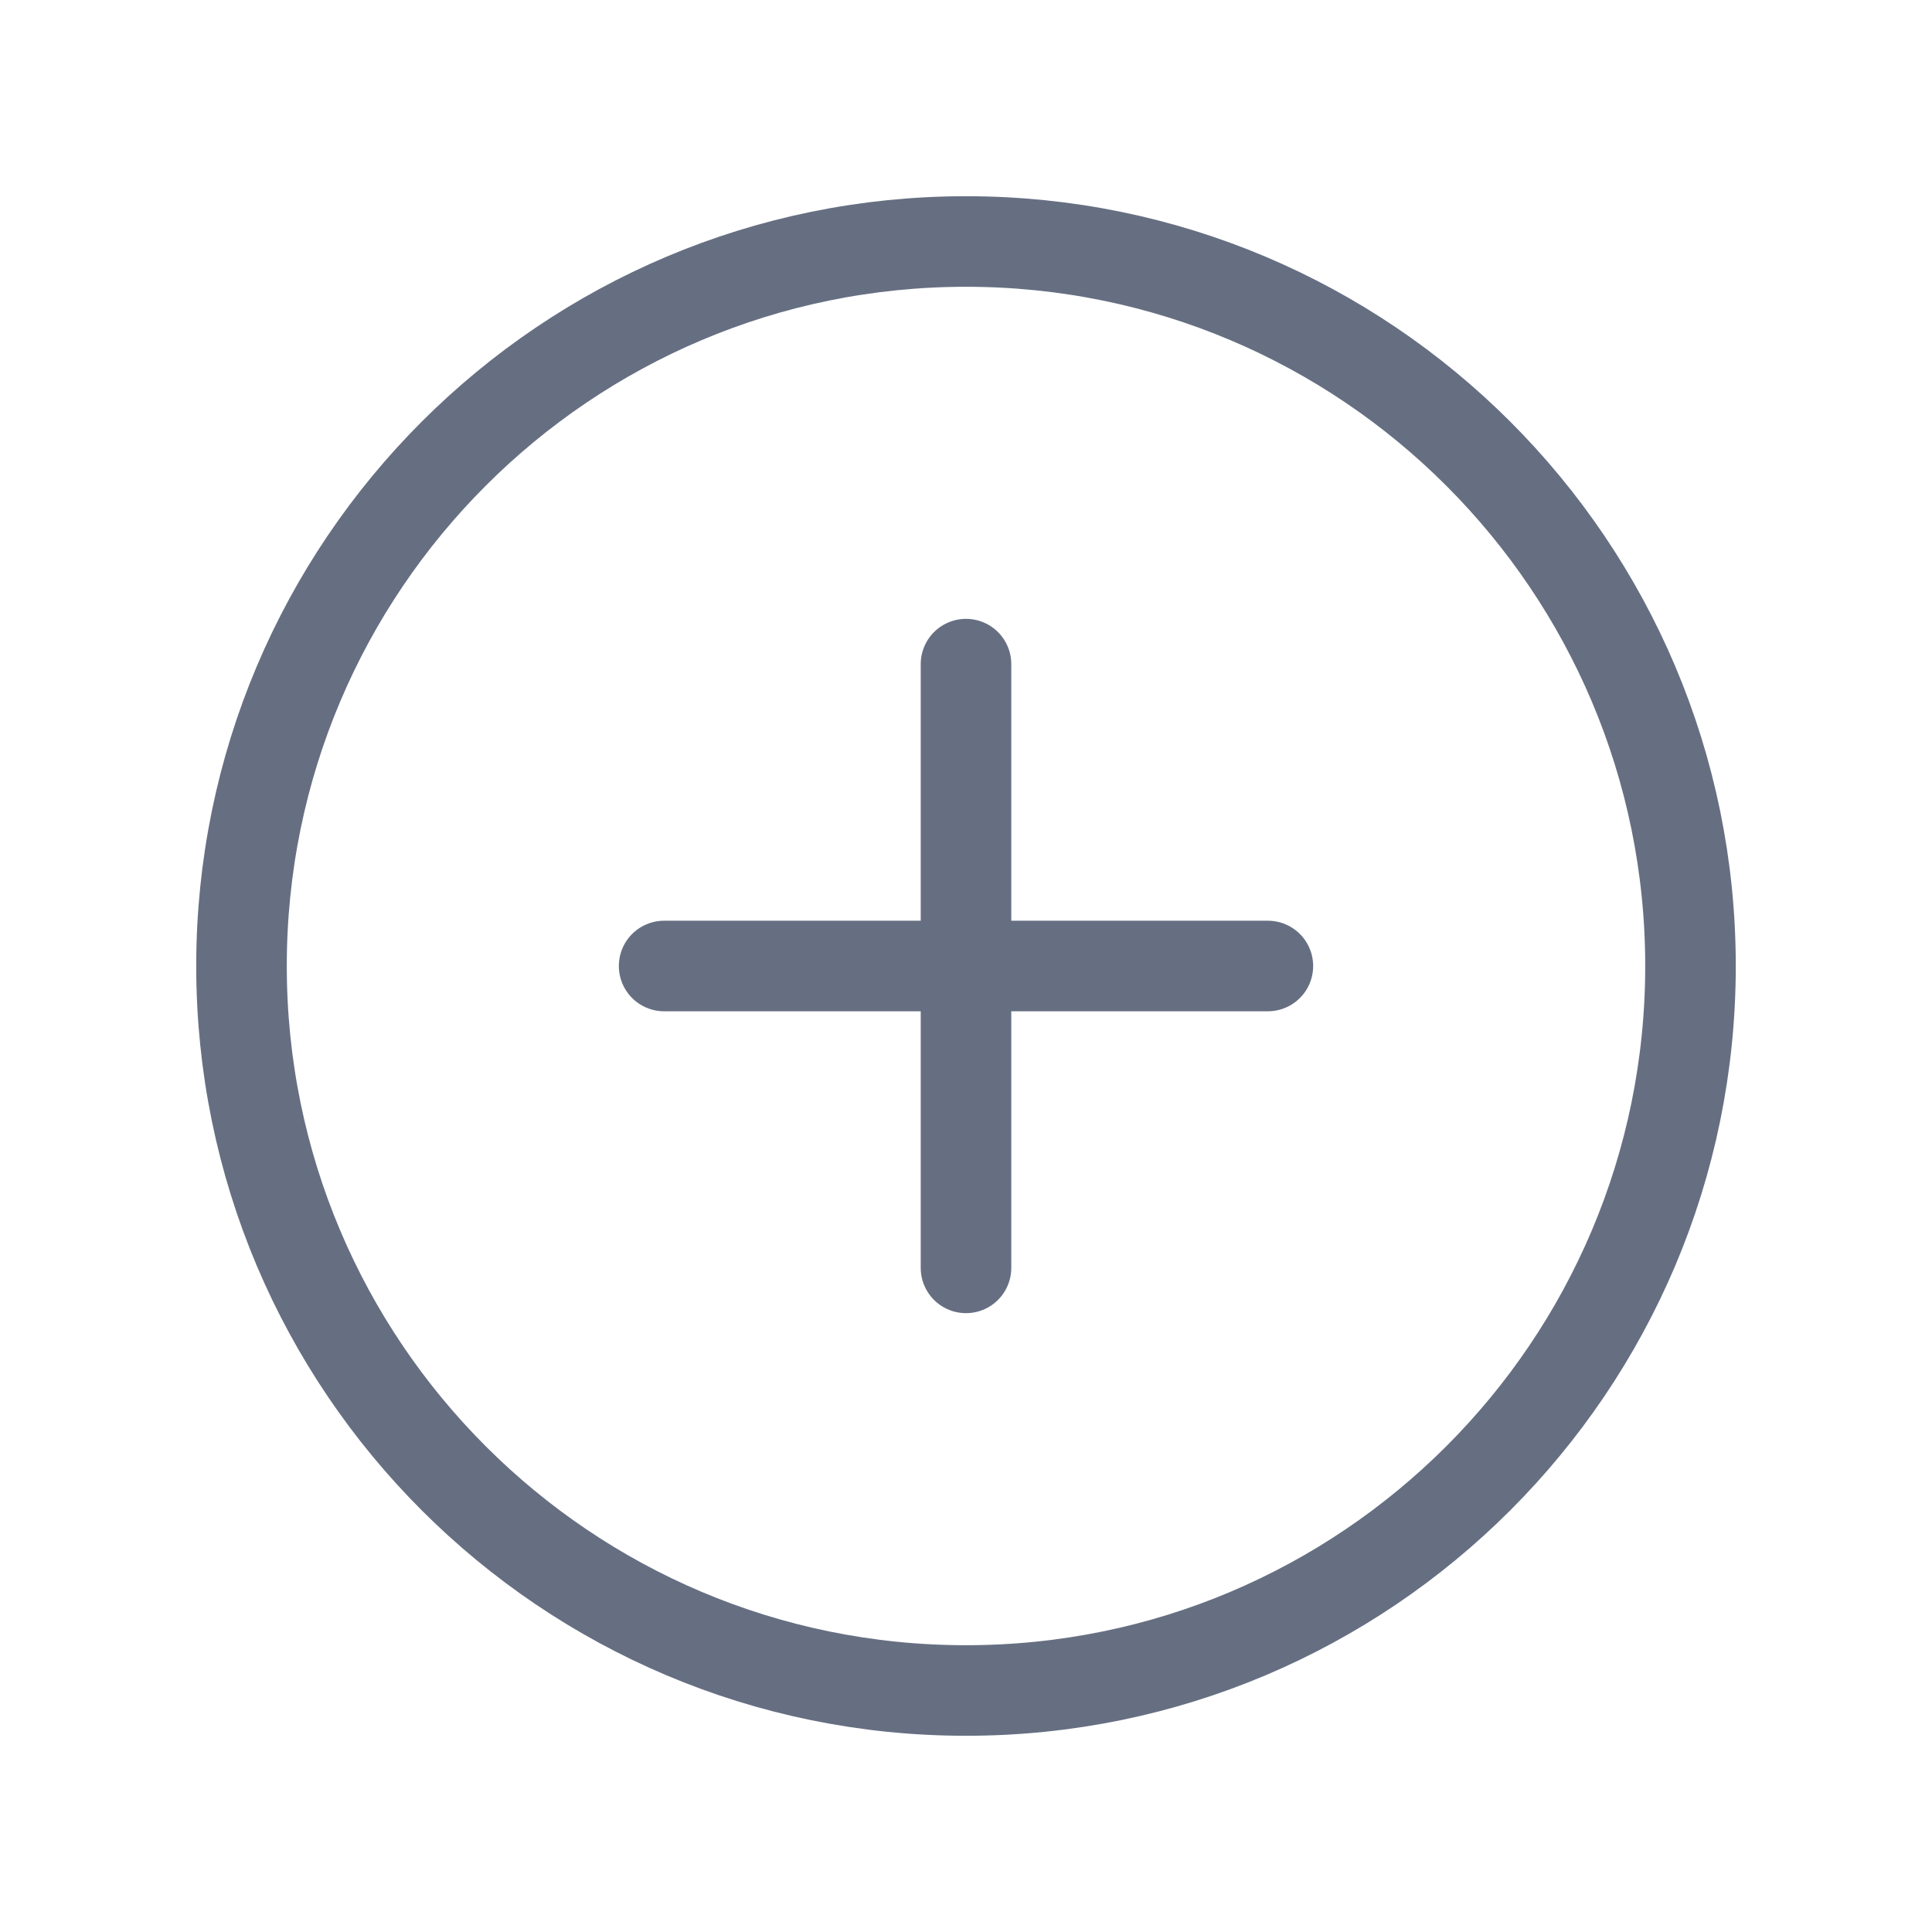 <svg width="32" height="32" viewBox="0 0 32 32" fill="none" xmlns="http://www.w3.org/2000/svg">
<g id="Phosphor Icons / PlusCircle">
<path id="Vector" d="M16 28C22.627 28 28 22.627 28 16C28 9.373 22.627 4 16 4C9.373 4 4 9.373 4 16C4 22.627 9.373 28 16 28Z" stroke="#666F82" stroke-width="1.5" stroke-miterlimit="10"/>
<path id="Vector_2" d="M11 16H21" stroke="#666F82" stroke-width="1.5" stroke-linecap="round" stroke-linejoin="round"/>
<path id="Vector_3" d="M16 11V21" stroke="#666F82" stroke-width="1.5" stroke-linecap="round" stroke-linejoin="round"/>
</g>
</svg>
